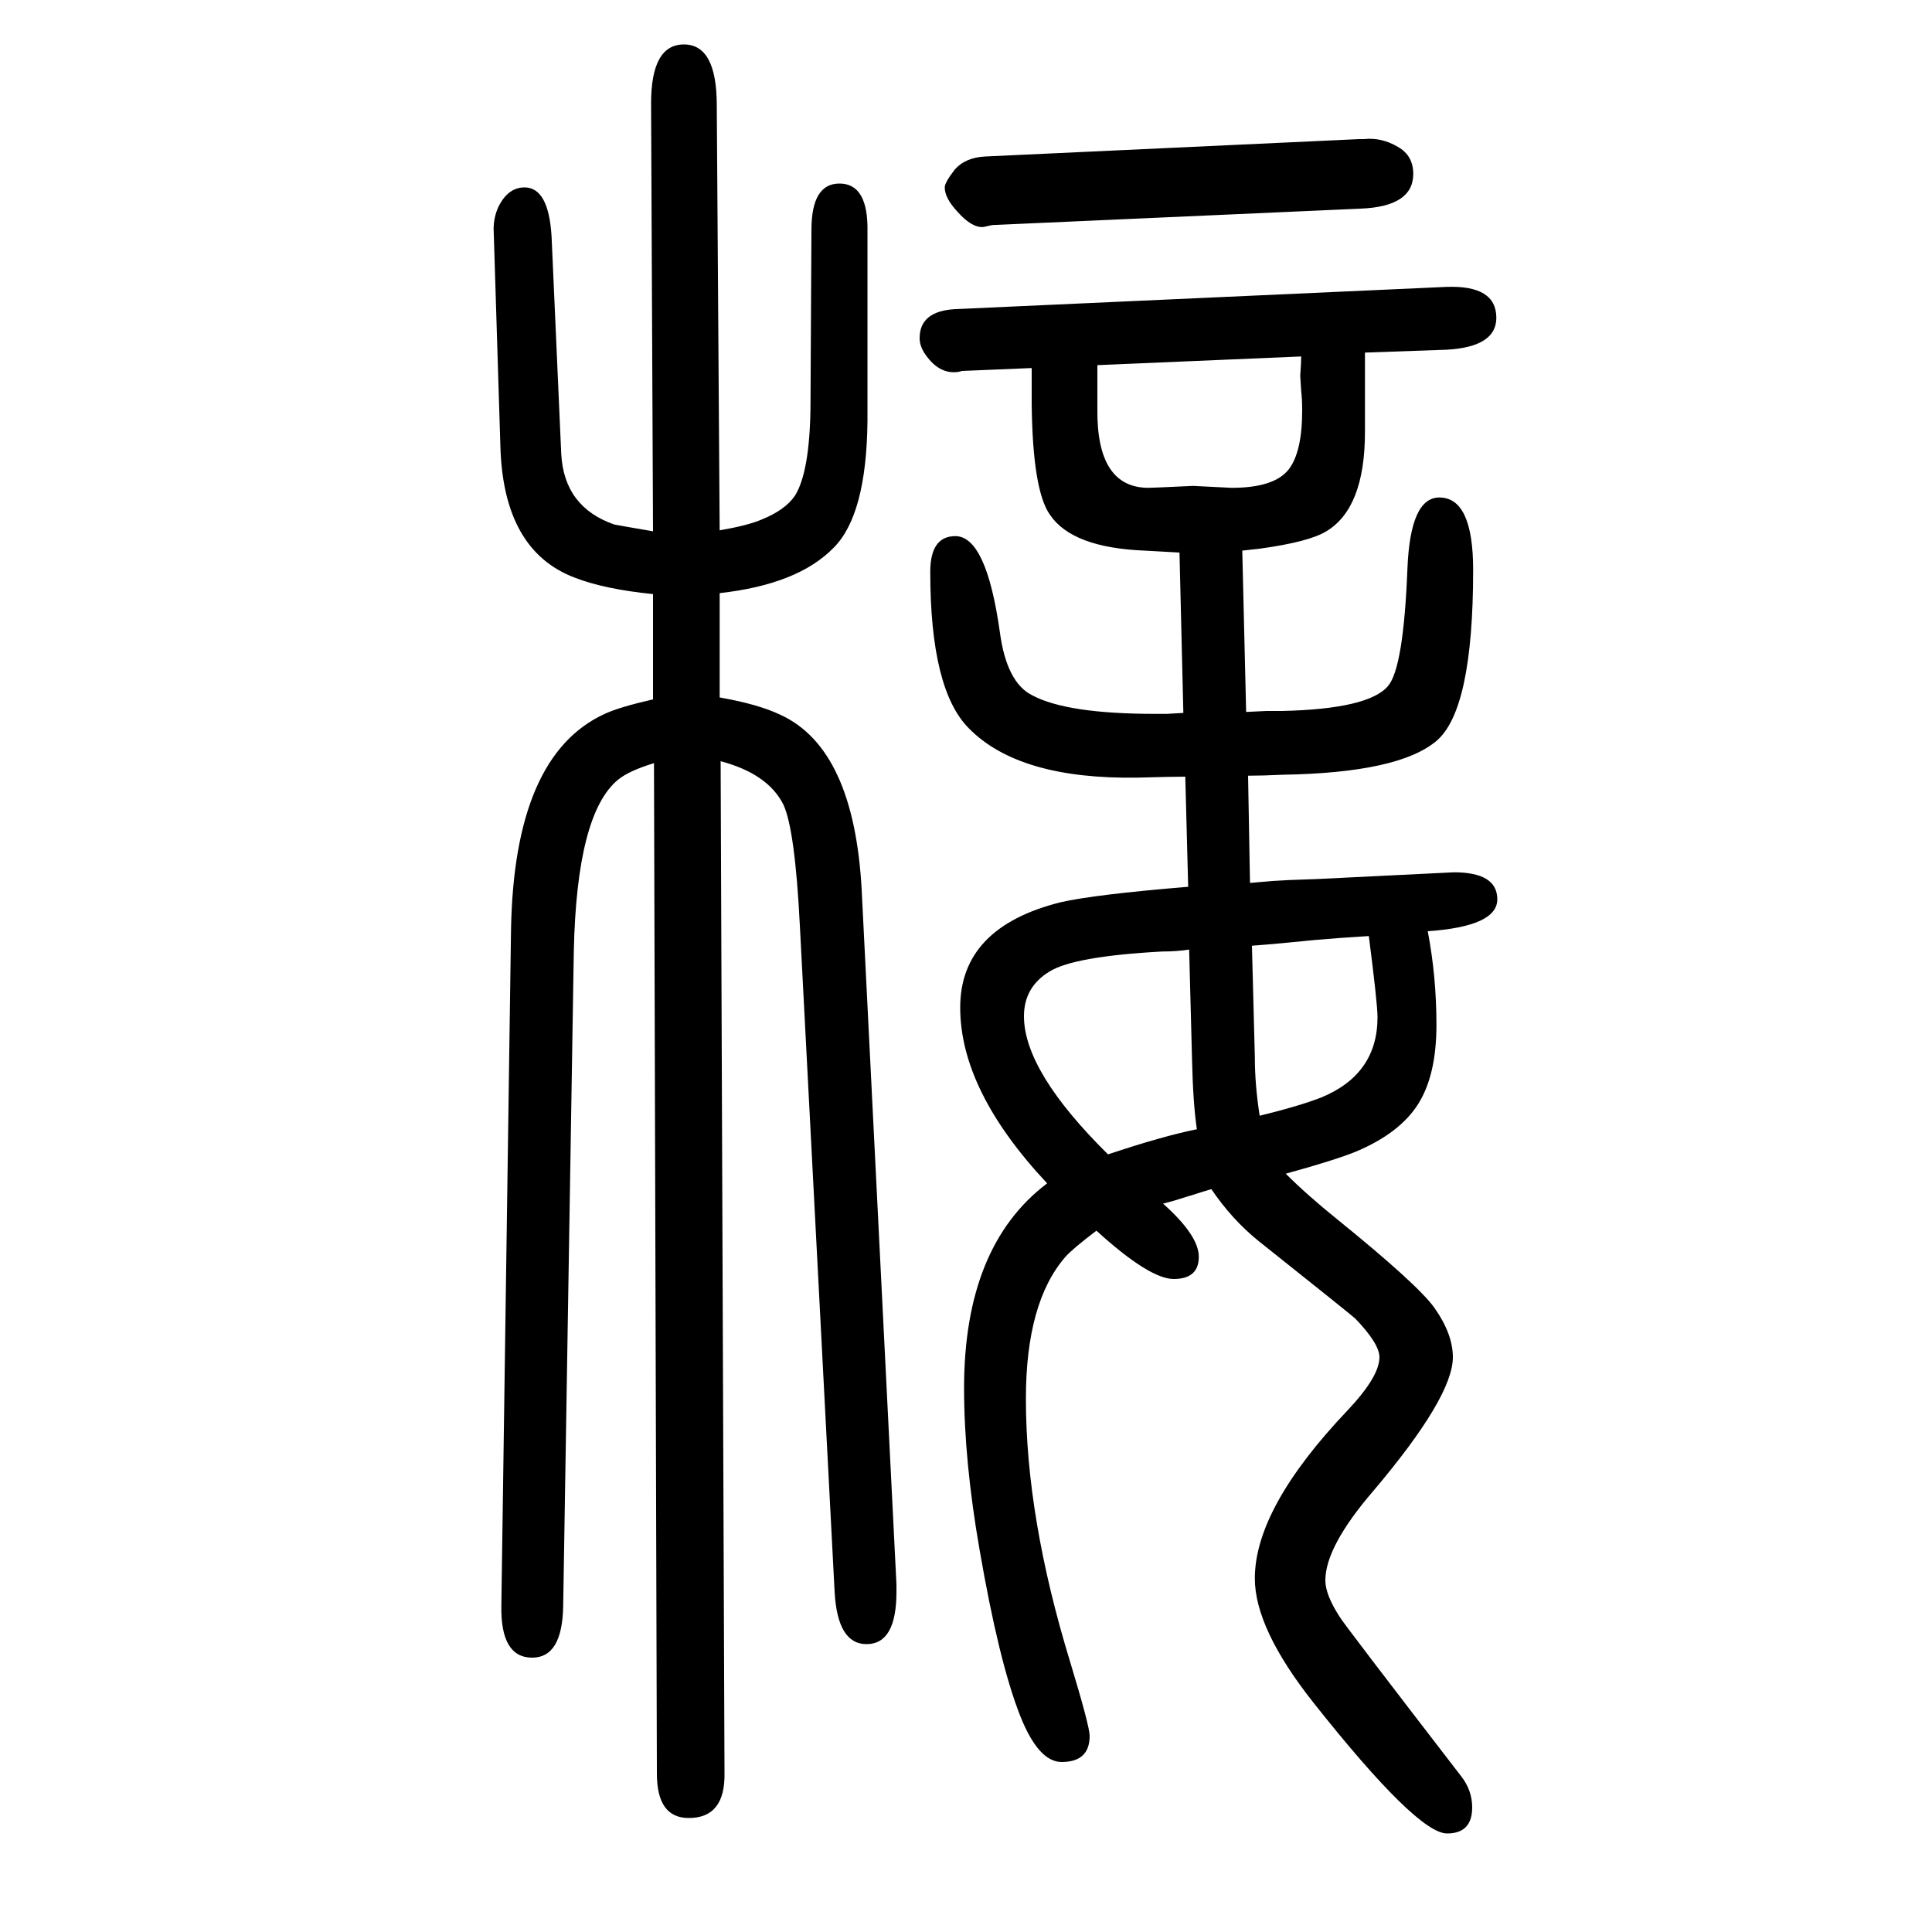<svg xmlns="http://www.w3.org/2000/svg" xmlns:xlink="http://www.w3.org/1999/xlink" height="100" width="100" version="1.1"><path d="M1221 1078l-36 2q-75 3 -98 37q-18 25 -19 115v16v21l-72 -3l-4 -1q-21 -3 -36 21q-4 7 -4 14q0 28 37 30l508 23q52 2 52 -32q0 -30 -51 -33l-85 -3v-17v-13v-52q0 -79 -40 -103q-18 -11 -69 -18l-18 -2l4 -167l21 1h16q90 2 110 26q16 19 20 122q3 73 33 73
q35 0 35 -75q0 -145 -38 -177q-39 -33 -159 -35q-21 -1 -36 -1l2 -111l23 2l18 1l28 1l142 7q45 0 45 -28t-72 -33q9 -47 9 -97q0 -52 -19 -82t-64 -49q-22 -9 -73 -23q22 -22 53 -47q84 -68 101 -92q19 -27 19 -51q0 -41 -82 -138q-50 -58 -50 -93q0 -15 15 -38
q4 -7 125 -164q12 -15 12 -33q0 -27 -26 -27q-31 0 -138 135q-61 77 -61 129q0 73 96 174q33 35 33 55q0 14 -25 40q-8 7 -101 81q-27 22 -48 53q-7 -2 -10 -3q-9 -3 -16 -5q-12 -4 -24 -7q37 -33 37 -55q0 -23 -26 -23q-25 0 -80 50q-25 -19 -32 -27q-41 -47 -41 -147
q0 -123 46 -273q20 -66 20 -76q0 -27 -29 -27q-24 0 -43 48q-22 56 -42 172q-16 92 -16 167q0 147 86 212q-90 96 -90 182q0 83 104 109q35 8 132 16l-3 114q-14 0 -49 -1q-123 -2 -175 51q-40 40 -40 162q0 37 26 37q32 0 46 -99q7 -53 34 -66q36 -19 127 -19h12l17 1z
M1417 681l-30 -2l-25 -2q-39 -4 -66 -6l3 -115q0 -29 5 -61q41 10 64 19q58 24 58 83q0 14 -9 84zM1239 481q-4 27 -5 72l-3 114q-13 -2 -28 -2q-92 -5 -117 -21q-26 -16 -26 -46q0 -57 87 -143q57 19 92 26zM1347 1281l-211 -9v-10v-6v-29q-1 -82 53 -82q4 0 46 2l40 -2
q44 0 59 19q14 18 14 61q0 12 -1 20q-1 15 -1 16q1 14 1 20zM676 926v109q-50 5 -81 17q-74 28 -77 136l-7 225q0 12 5 23q10 20 27 20q25 0 28 -51l10 -225q3 -55 55 -73q5 -1 40 -7l-2 443q0 61 34 61t34 -63l3 -440q29 5 43 11q25 10 35 25q15 24 16 90l1 185q0 48 29 48
q30 0 29 -50v-196q-1 -97 -35 -131q-37 -38 -118 -47v-108q40 -7 63 -18q76 -35 84 -181l36 -719v-8q0 -54 -31 -54q-30 0 -33 54l-36 690q-5 99 -17 125q-16 32 -65 45l4 -1047q1 -47 -37 -47q-33 0 -33 46l-3 1046q-26 -8 -37 -17q-43 -35 -46 -178l-11 -678
q-1 -53 -32 -53q-33 0 -32 54l10 699q3 181 97 224q15 7 50 15zM1020 1488l387 18h5q18 2 35 -8q16 -9 16 -28q0 -34 -55 -36l-381 -17l-9 -2q-12 -1 -27 16q-13 14 -13 25q0 5 10 18q11 13 32 14z" style="" transform="scale(0.05 -0.05) translate(0 -1650)"/></svg>